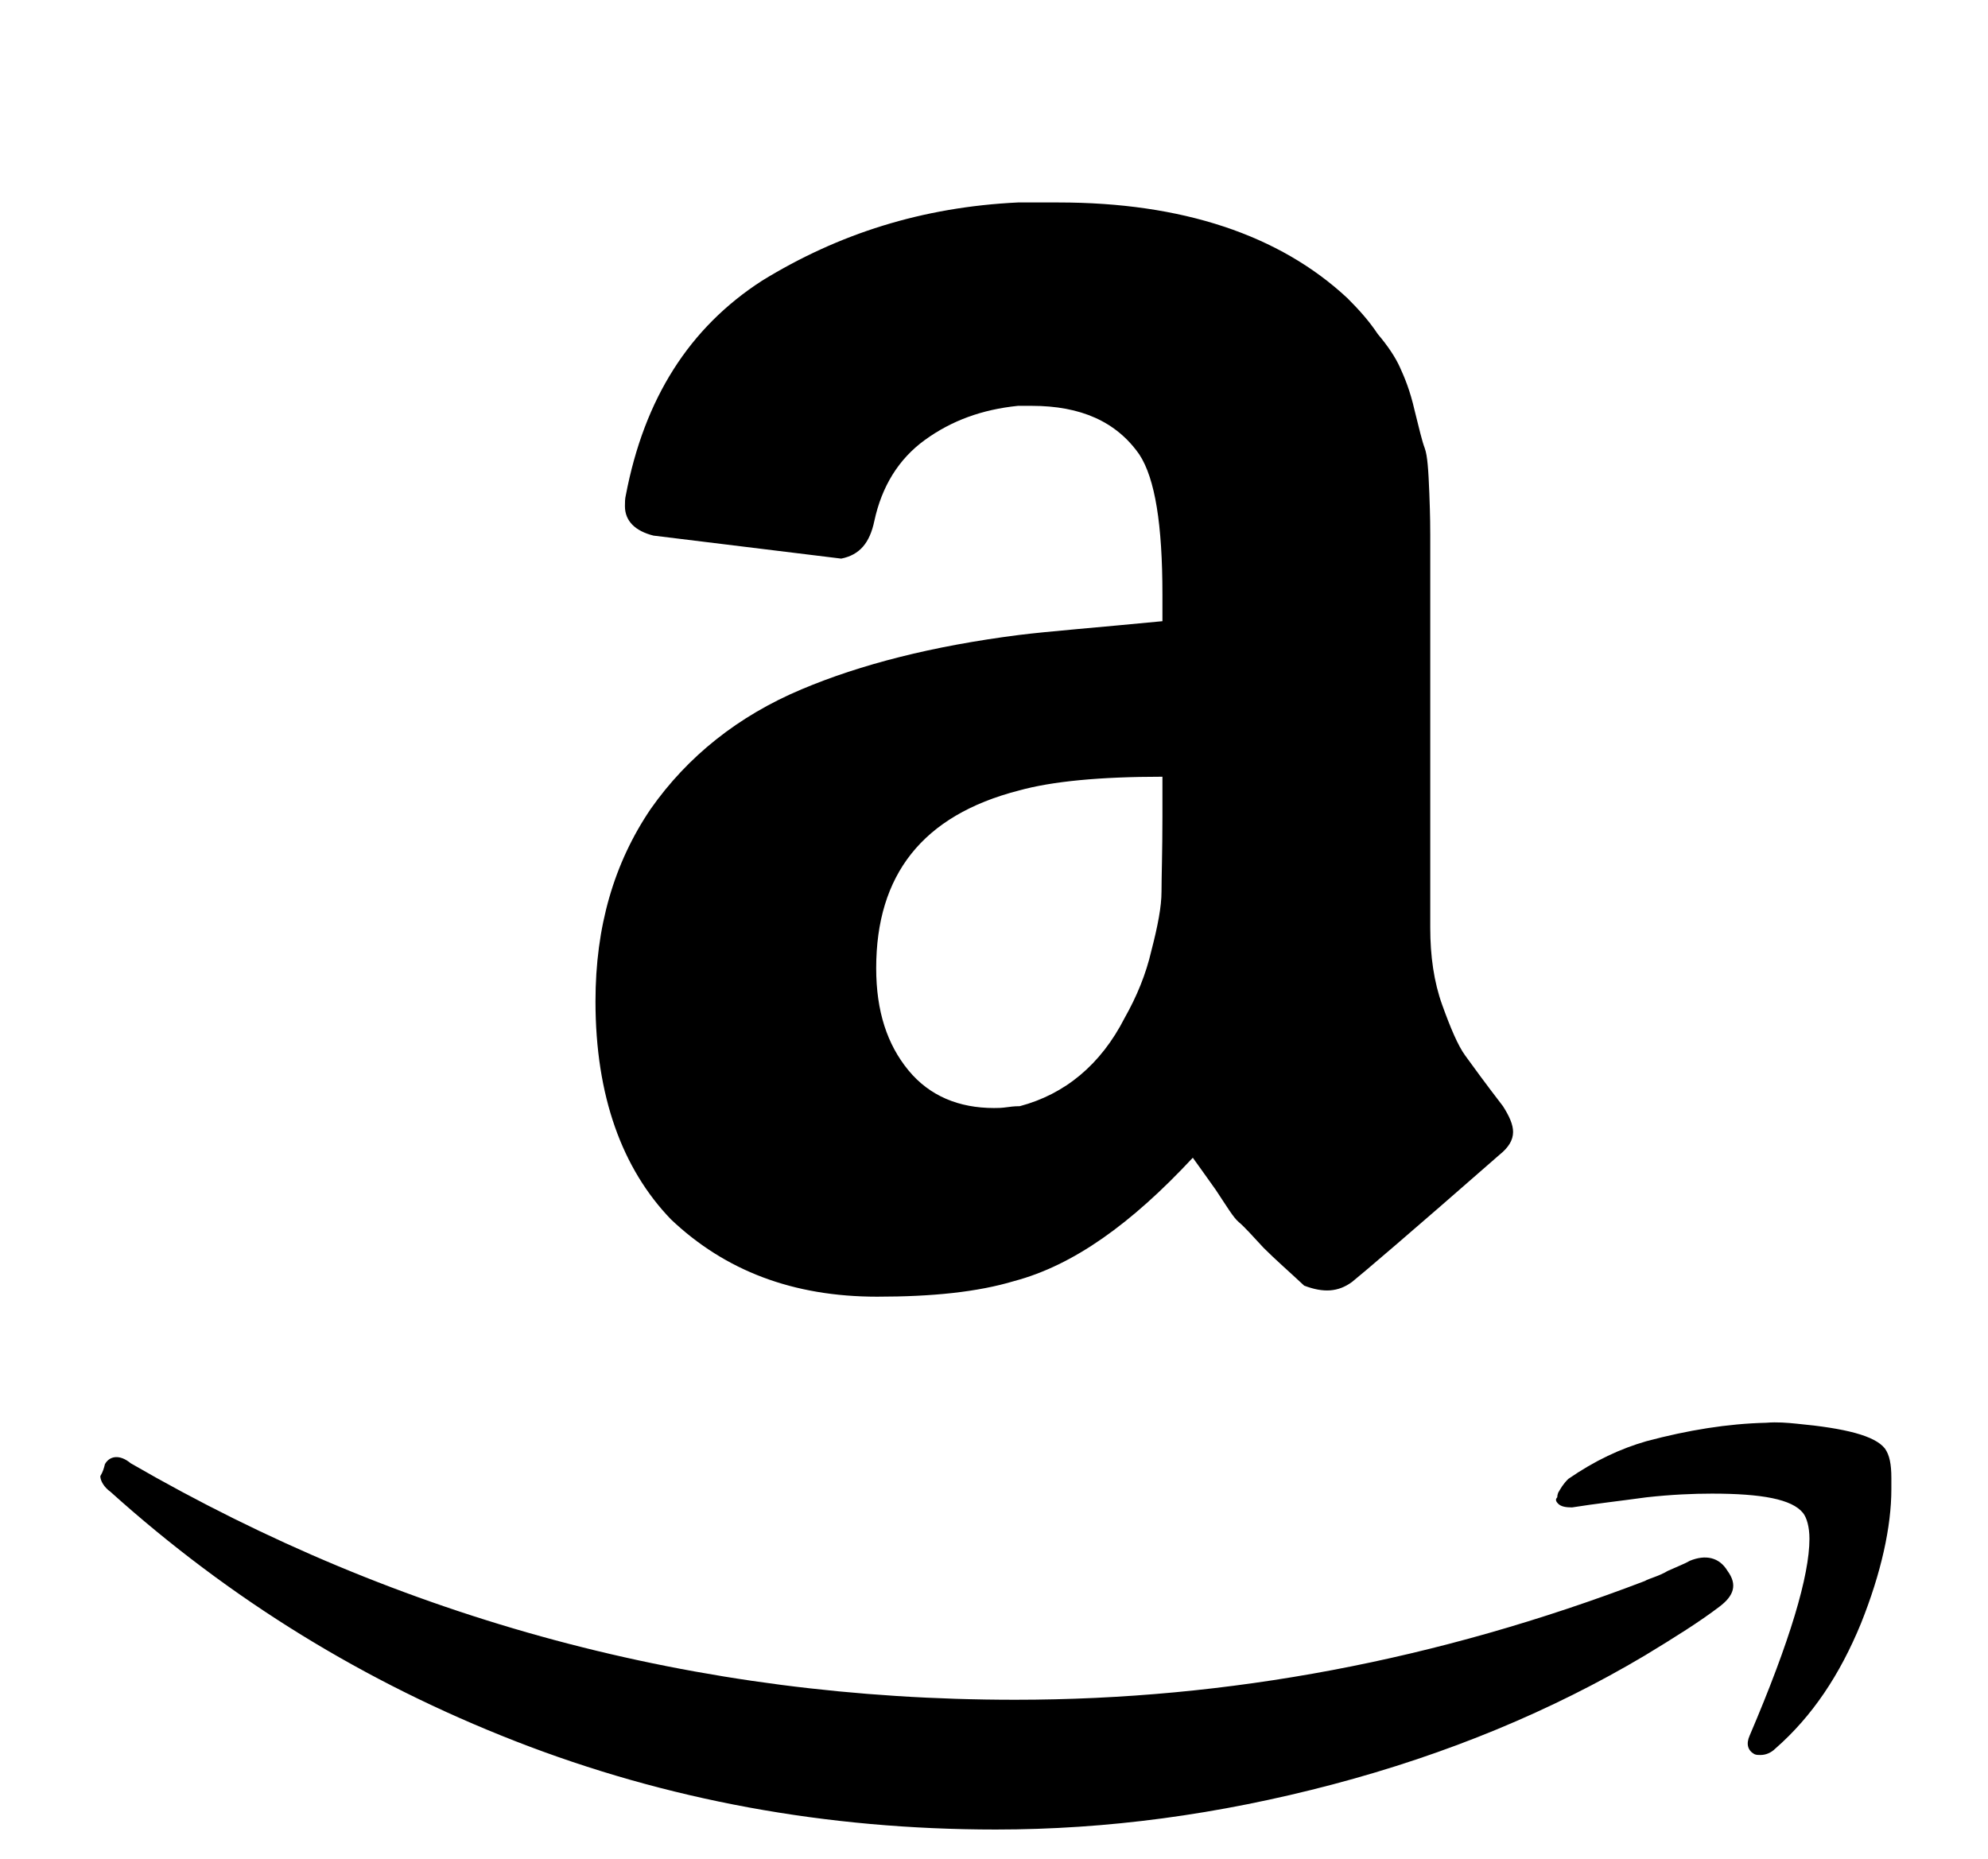 <?xml version="1.0" encoding="utf-8"?>
<!-- Generator: Adobe Illustrator 24.0.3, SVG Export Plug-In . SVG Version: 6.00 Build 0)  -->
<svg version="1.1" id="Layer_1" xmlns="http://www.w3.org/2000/svg" xmlns:xlink="http://www.w3.org/1999/xlink" x="0px" y="0px"
	 viewBox="0 0 216 202" style="enable-background:new 0 0 216 202;" xml:space="preserve">
<g>
	<path d="M11.4,159.1c0.5-0.9,1.6-1.1,2.8-0.1c29.4,17,61.5,25.7,96.1,25.7c23.2,0,45.9-4.3,68.4-12.9c0.5-0.3,1.5-0.5,2.5-1.1
		c1.1-0.5,1.9-0.8,2.4-1.1c1.7-0.7,3.2-0.4,4.1,1.1c1.1,1.5,0.7,2.7-0.9,3.9c-2.1,1.6-4.8,3.3-8.1,5.3c-10.1,6-21.4,10.7-33.9,14
		c-12.5,3.3-24.6,4.9-36.6,4.9c-18.4,0-35.8-3.2-52.2-9.6s-31-15.4-44-27.1c-0.7-0.5-1.1-1.2-1.1-1.7
		C11.2,159.9,11.3,159.5,11.4,159.1z M64.7,108.8c0-8.1,2-15,6-20.9c4-5.7,9.5-10.1,16.4-13c6.4-2.7,14.2-4.7,23.6-5.9
		c3.2-0.4,8.4-0.8,15.6-1.5v-2.9c0-7.6-0.8-12.6-2.5-15.2c-2.5-3.6-6.4-5.3-11.7-5.3h-1.5c-3.9,0.4-7.2,1.6-10.1,3.7
		s-4.7,5.1-5.5,8.8c-0.5,2.4-1.6,3.7-3.6,4.1L71,58.2c-2-0.5-3.1-1.6-3.1-3.2c0-0.4,0-0.8,0.1-1.2c2-10.5,6.9-18.2,14.8-23.3
		c8.3-5.1,17.4-8,27.8-8.5h4.4c13.4,0,24,3.5,31.4,10.4c1.2,1.2,2.3,2.4,3.3,3.9c1.1,1.3,1.9,2.5,2.4,3.6s1.1,2.5,1.6,4.7
		c0.5,2,0.8,3.3,1.1,4.1s0.4,2.4,0.5,4.9s0.1,4,0.1,4.5v42.7c0,3.1,0.4,5.9,1.3,8.4s1.7,4.4,2.5,5.5s2.1,2.9,4.1,5.5
		c0.7,1.1,1.1,2,1.1,2.8c0,0.9-0.5,1.7-1.5,2.5c-9.7,8.5-15,13-16,13.8c-1.5,1.1-3.1,1.2-5.2,0.4c-1.6-1.5-3.1-2.8-4.4-4.1
		c-1.2-1.3-2.1-2.3-2.7-2.8s-1.3-1.7-2.5-3.5c-1.2-1.7-2-2.8-2.5-3.5c-6.7,7.2-13,11.7-19.4,13.4c-4,1.2-8.9,1.7-14.9,1.7
		c-9.1,0-16.5-2.8-22.4-8.4C67.6,127,64.7,119.1,64.7,108.8z M95.2,105.2c0,4.7,1.2,8.3,3.5,11.1c2.3,2.8,5.5,4.1,9.3,4.1
		c0.4,0,0.8,0,1.5-0.1s1.1-0.1,1.3-0.1c4.9-1.3,8.8-4.5,11.4-9.6c1.3-2.3,2.3-4.7,2.9-7.3c0.7-2.7,1.1-4.8,1.1-6.4s0.1-4.4,0.1-8.1
		v-4.4c-6.8,0-12,0.5-15.6,1.5C100.2,88.6,95.2,95.1,95.2,105.2z M169.3,162.2c0.3-0.5,0.5-0.9,1.1-1.5c2.9-2,5.7-3.3,8.5-4.1
		c4.5-1.2,8.8-1.9,13-2c1.2-0.1,2.3,0,3.3,0.1c5.3,0.5,8.5,1.3,9.6,2.7c0.5,0.7,0.7,1.7,0.7,3.2v1.2c0,4.1-1.1,9.1-3.3,14.6
		c-2.3,5.6-5.3,10.1-9.3,13.6c-0.5,0.5-1.1,0.7-1.6,0.7c-0.3,0-0.5,0-0.7-0.1c-0.7-0.4-0.9-1.1-0.5-2c4.4-10.3,6.5-17.4,6.5-21.4
		c0-1.3-0.3-2.3-0.7-2.8c-1.2-1.5-4.5-2.1-9.9-2.1c-2,0-4.4,0.1-7.1,0.4c-2.9,0.4-5.6,0.7-8.1,1.1c-0.7,0-1.2-0.1-1.5-0.4
		s-0.3-0.5-0.1-0.7C169.2,162.6,169.2,162.5,169.3,162.2z"/>
</g>
</svg>
